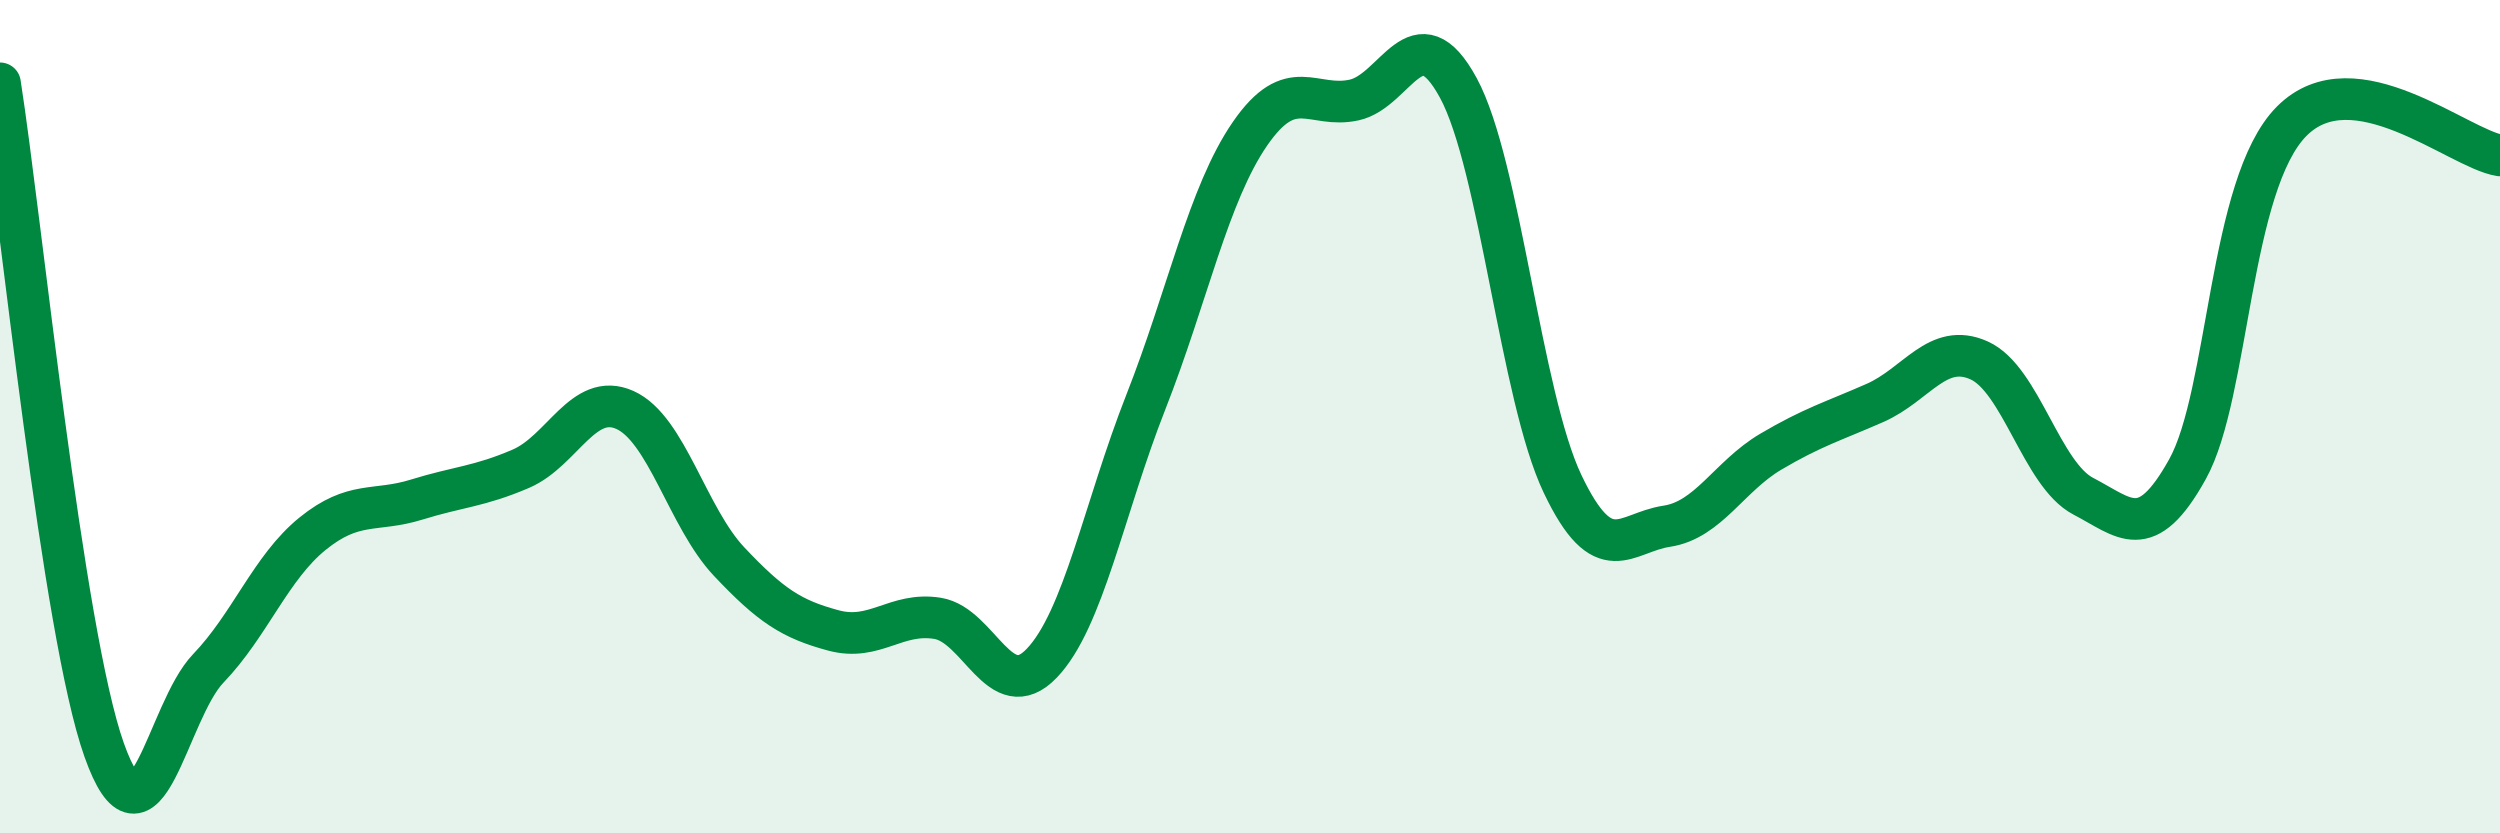 
    <svg width="60" height="20" viewBox="0 0 60 20" xmlns="http://www.w3.org/2000/svg">
      <path
        d="M 0,2 C 0.5,5.2 1.5,15.19 2.5,18 C 3.5,20.81 4,17.08 5,16.04 C 6,15 6.5,13.62 7.5,12.81 C 8.5,12 9,12.3 10,11.99 C 11,11.68 11.5,11.68 12.5,11.25 C 13.5,10.82 14,9.39 15,9.84 C 16,10.29 16.5,12.42 17.5,13.48 C 18.5,14.54 19,14.86 20,15.13 C 21,15.4 21.5,14.68 22.5,14.84 C 23.5,15 24,16.96 25,15.92 C 26,14.88 26.5,12.19 27.5,9.65 C 28.5,7.11 29,4.66 30,3.21 C 31,1.76 31.5,2.62 32.5,2.4 C 33.5,2.18 34,0.27 35,2.11 C 36,3.95 36.5,9.51 37.5,11.61 C 38.5,13.71 39,12.78 40,12.63 C 41,12.48 41.5,11.43 42.5,10.84 C 43.5,10.25 44,10.11 45,9.67 C 46,9.23 46.5,8.2 47.5,8.65 C 48.5,9.1 49,11.39 50,11.91 C 51,12.43 51.5,13.06 52.5,11.26 C 53.5,9.46 53.5,4.42 55,2.91 C 56.5,1.4 59,3.57 60,3.73L60 20L0 20Z"
        fill="#008740"
        opacity="0.1"
        stroke-linecap="round"
        stroke-linejoin="round"
      />
      <path
        d="M 0,2 C 0.5,5.2 1.5,15.19 2.5,18 C 3.5,20.81 4,17.08 5,16.04 C 6,15 6.5,13.62 7.5,12.81 C 8.5,12 9,12.3 10,11.99 C 11,11.68 11.5,11.68 12.5,11.25 C 13.5,10.82 14,9.39 15,9.84 C 16,10.29 16.5,12.42 17.5,13.48 C 18.5,14.54 19,14.86 20,15.13 C 21,15.4 21.5,14.68 22.5,14.84 C 23.5,15 24,16.96 25,15.92 C 26,14.88 26.5,12.19 27.5,9.65 C 28.5,7.11 29,4.66 30,3.21 C 31,1.76 31.5,2.62 32.5,2.4 C 33.5,2.18 34,0.27 35,2.11 C 36,3.95 36.5,9.51 37.5,11.61 C 38.5,13.71 39,12.78 40,12.63 C 41,12.48 41.5,11.43 42.5,10.84 C 43.5,10.25 44,10.11 45,9.67 C 46,9.23 46.5,8.2 47.5,8.65 C 48.5,9.1 49,11.39 50,11.91 C 51,12.43 51.5,13.06 52.5,11.26 C 53.5,9.46 53.5,4.42 55,2.91 C 56.5,1.4 59,3.57 60,3.73"
        stroke="#008740"
        stroke-width="1"
        fill="none"
        stroke-linecap="round"
        stroke-linejoin="round"
      />
    </svg>
  